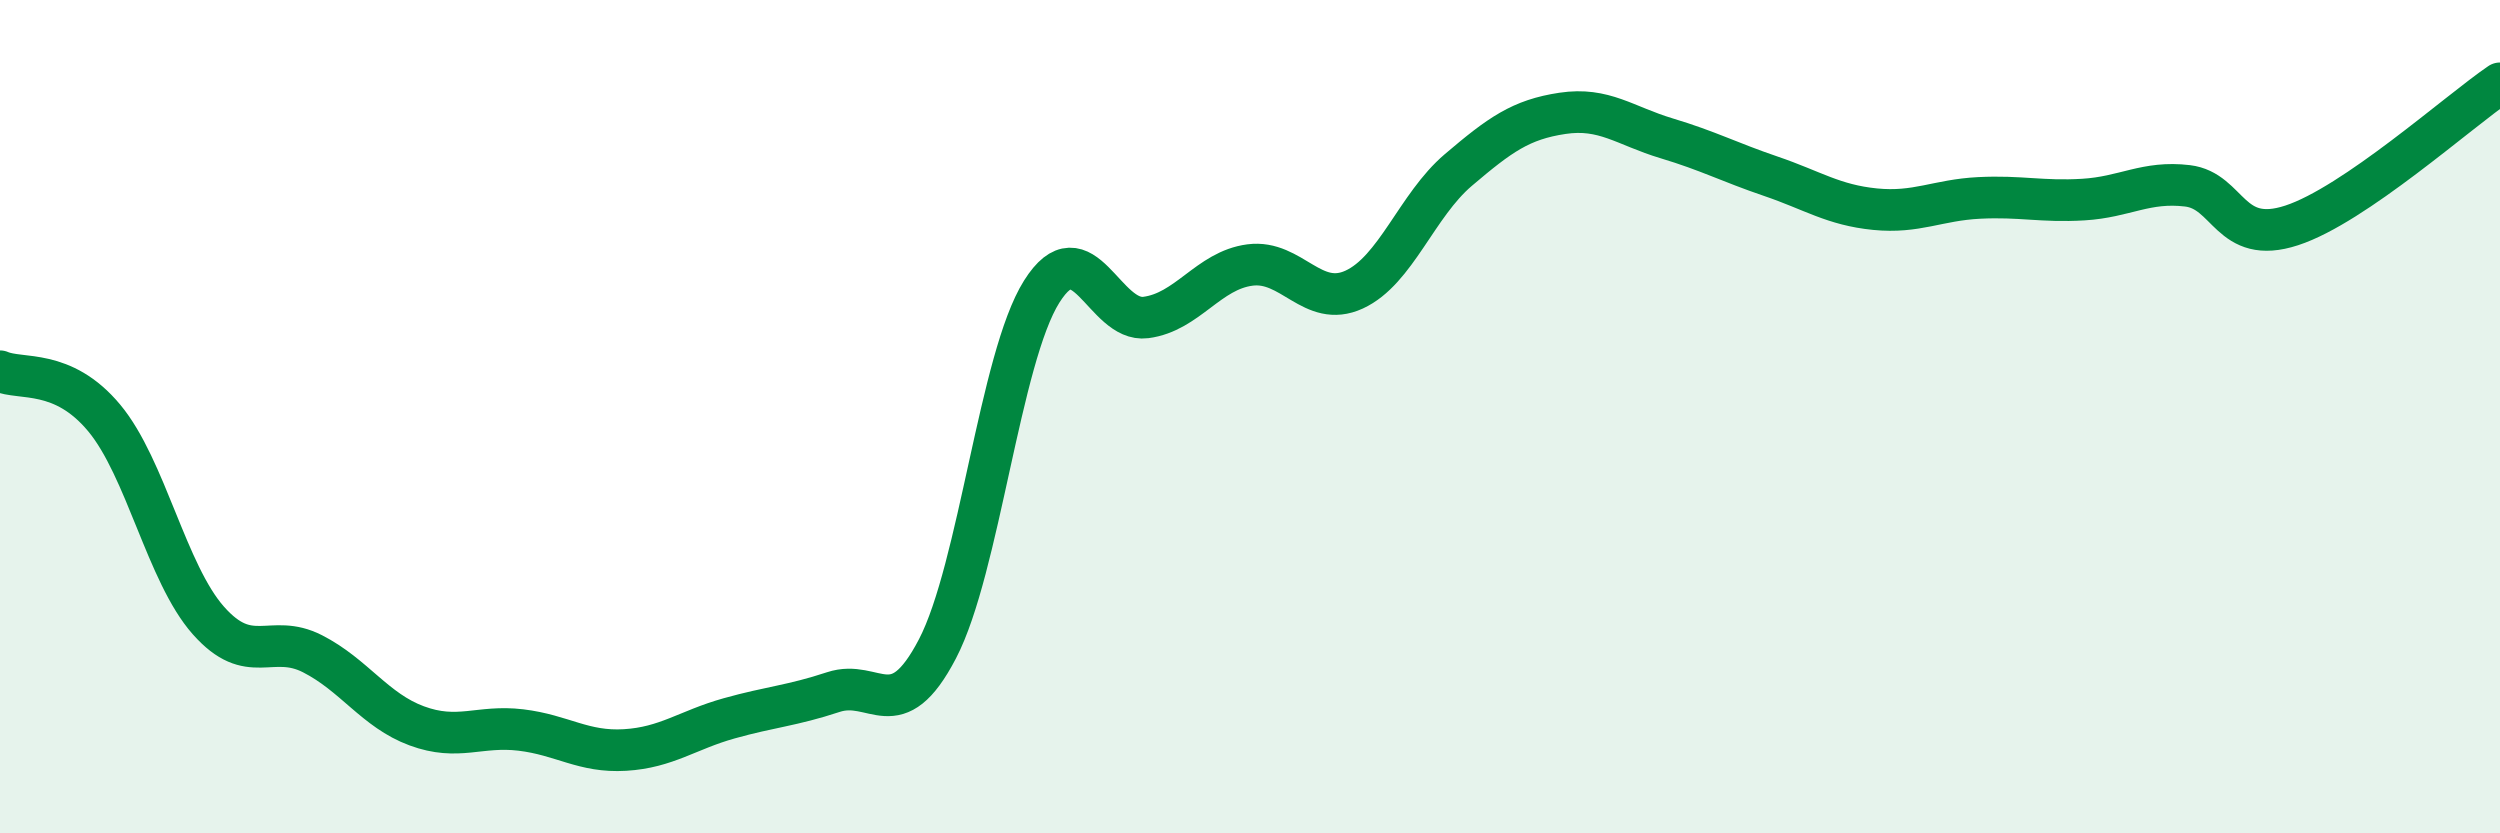
    <svg width="60" height="20" viewBox="0 0 60 20" xmlns="http://www.w3.org/2000/svg">
      <path
        d="M 0,8.91 C 0.5,9.13 1.5,8.83 2.5,10.03 C 3.5,11.23 4,13.76 5,14.89 C 6,16.02 6.5,15.18 7.5,15.69 C 8.5,16.2 9,17.05 10,17.42 C 11,17.79 11.5,17.4 12.5,17.52 C 13.5,17.64 14,18.06 15,18 C 16,17.94 16.5,17.52 17.5,17.24 C 18.5,16.96 19,16.94 20,16.61 C 21,16.28 21.5,17.49 22.5,15.57 C 23.5,13.65 24,8.59 25,7 C 26,5.41 26.5,7.75 27.5,7.62 C 28.5,7.49 29,6.49 30,6.36 C 31,6.23 31.5,7.41 32.5,6.95 C 33.5,6.49 34,4.93 35,4.08 C 36,3.23 36.5,2.87 37.5,2.72 C 38.5,2.57 39,3.02 40,3.32 C 41,3.62 41.5,3.89 42.5,4.23 C 43.5,4.57 44,4.92 45,5.02 C 46,5.12 46.5,4.8 47.5,4.75 C 48.5,4.7 49,4.85 50,4.79 C 51,4.73 51.5,4.34 52.5,4.46 C 53.5,4.58 53.5,5.9 55,5.41 C 56.5,4.92 59,2.68 60,2L60 20L0 20Z"
        fill="#008740"
        opacity="0.1"
        stroke-linecap="round"
        stroke-linejoin="round"
      />
      <path
        d="M 0,8.91 C 0.5,9.13 1.5,8.83 2.5,10.03 C 3.5,11.23 4,13.76 5,14.89 C 6,16.02 6.5,15.18 7.5,15.69 C 8.5,16.2 9,17.05 10,17.42 C 11,17.79 11.5,17.4 12.5,17.52 C 13.5,17.64 14,18.06 15,18 C 16,17.94 16.5,17.52 17.5,17.24 C 18.5,16.96 19,16.94 20,16.61 C 21,16.28 21.5,17.49 22.5,15.57 C 23.5,13.65 24,8.59 25,7 C 26,5.41 26.5,7.75 27.5,7.62 C 28.5,7.49 29,6.49 30,6.36 C 31,6.23 31.5,7.41 32.5,6.95 C 33.5,6.49 34,4.93 35,4.08 C 36,3.23 36.5,2.87 37.5,2.72 C 38.5,2.57 39,3.02 40,3.32 C 41,3.62 41.5,3.89 42.5,4.23 C 43.5,4.57 44,4.92 45,5.02 C 46,5.12 46.5,4.8 47.5,4.75 C 48.5,4.7 49,4.85 50,4.79 C 51,4.73 51.5,4.34 52.5,4.46 C 53.5,4.58 53.5,5.9 55,5.41 C 56.5,4.92 59,2.68 60,2"
        stroke="#008740"
        stroke-width="1"
        fill="none"
        stroke-linecap="round"
        stroke-linejoin="round"
      />
    </svg>
  
